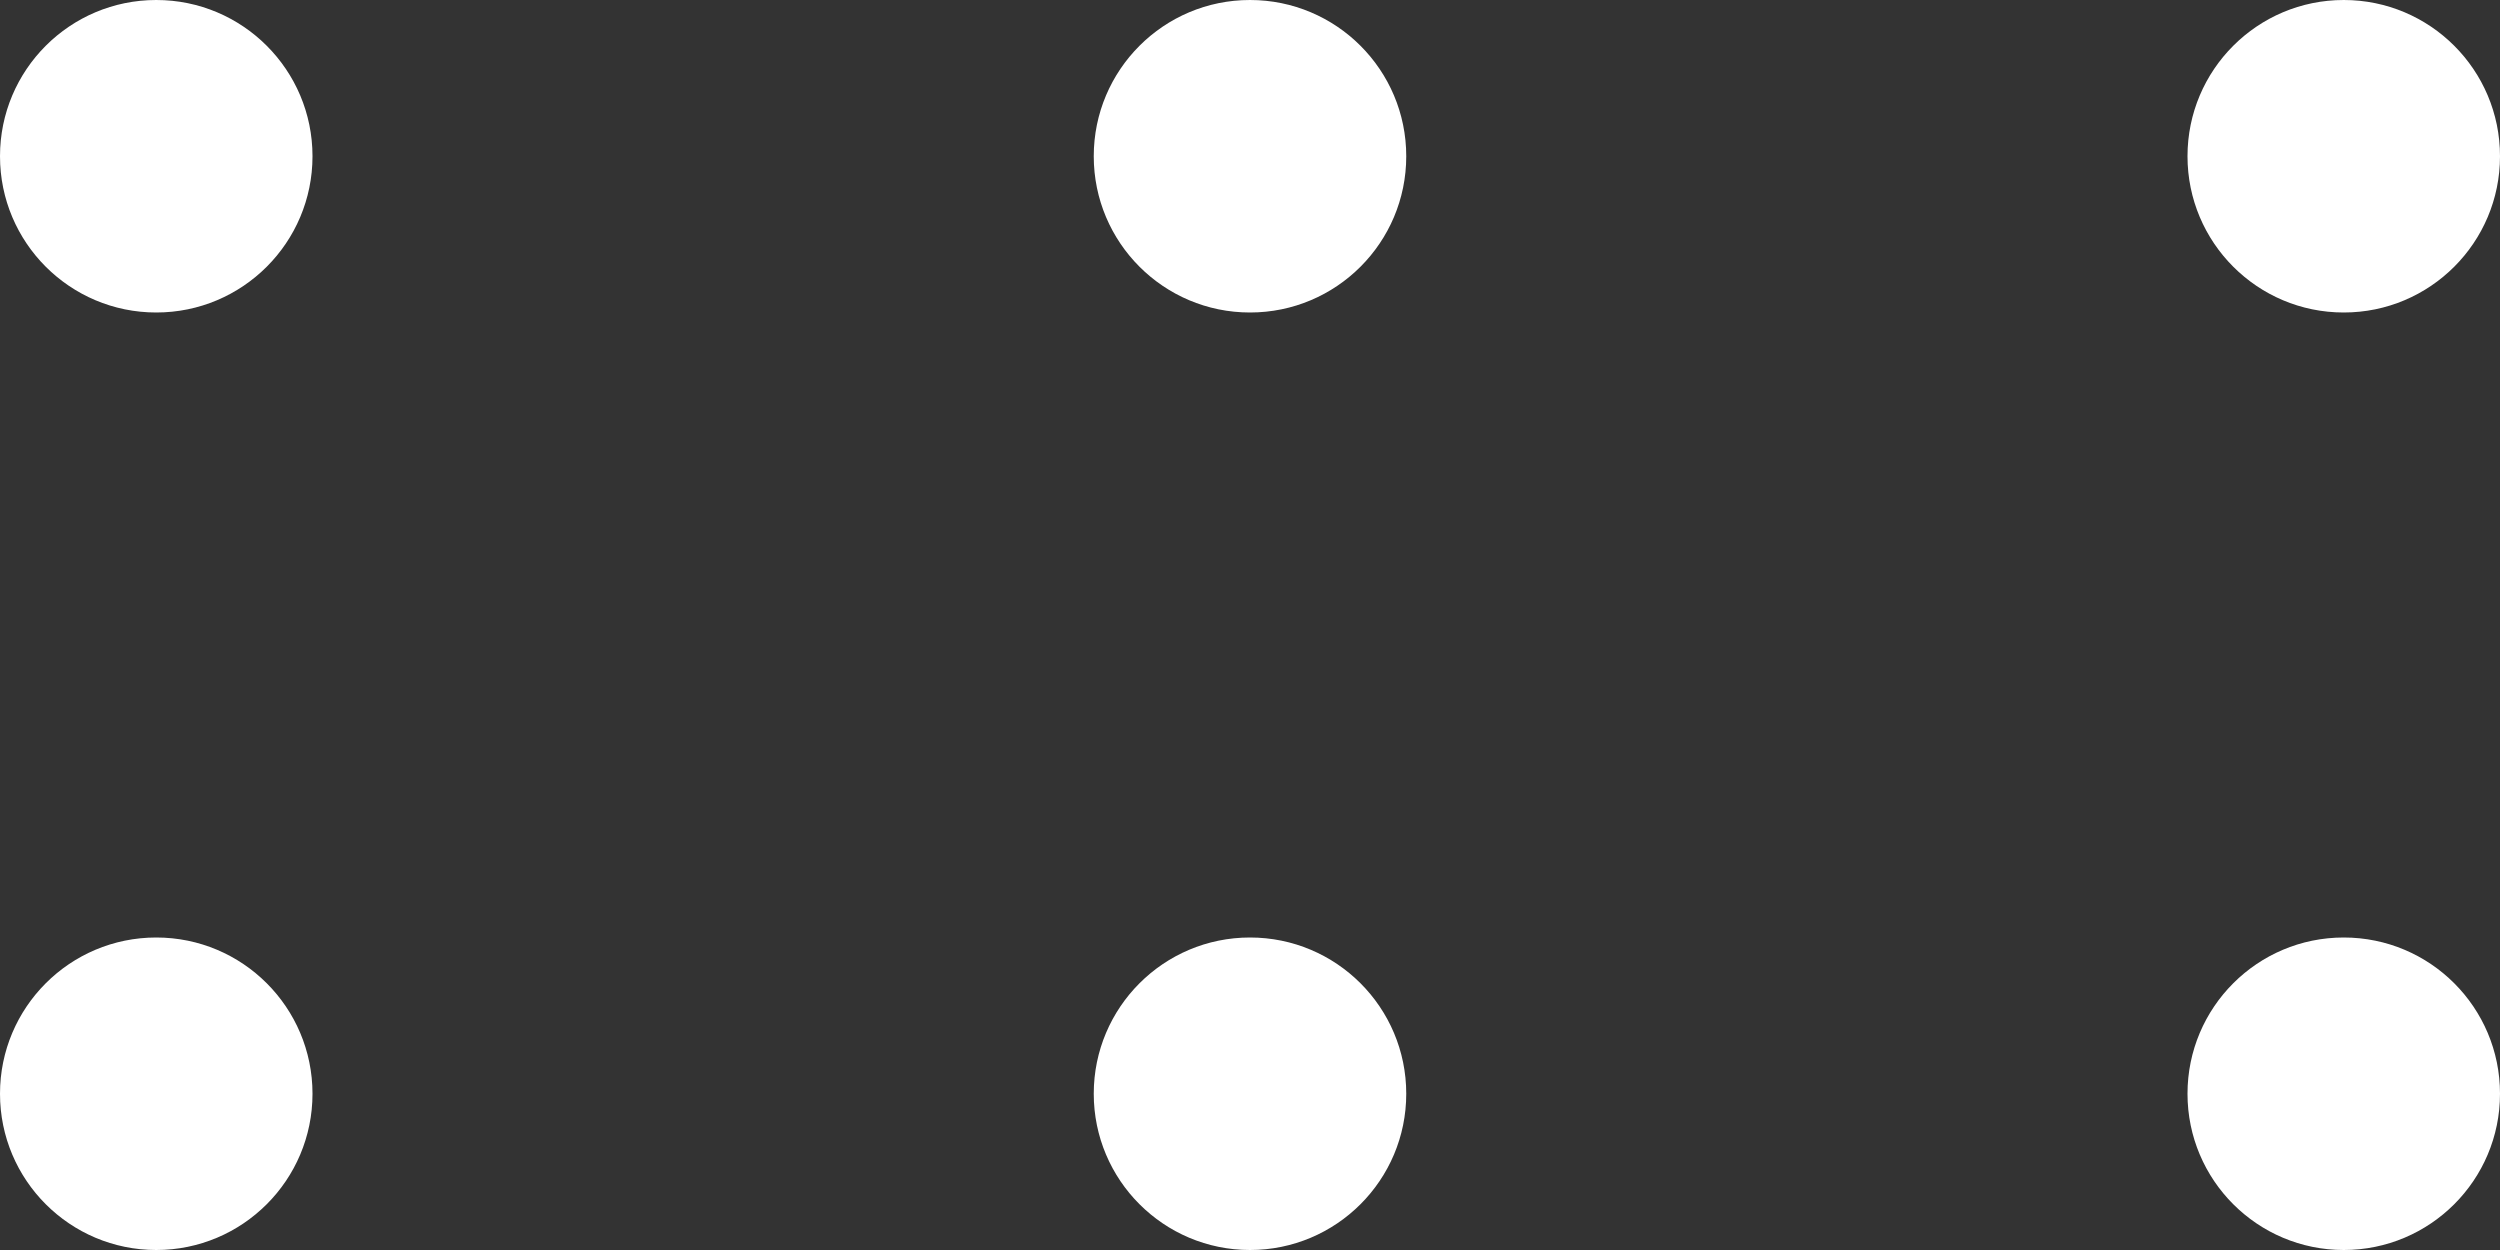 <svg xmlns="http://www.w3.org/2000/svg" fill="none" viewBox="0 0 50 25" height="25" width="50">
<rect x="0" y="0" width="50" height="25" fill="#333333" stroke="none"/>
<path fill="white" d="M25 6.25C26.726 6.25 28.125 4.851 28.125 3.125C28.125 1.399 26.726 0 25 0C23.274 0 21.875 1.399 21.875 3.125C21.875 4.851 23.274 6.25 25 6.25Z"></path>
<path fill="white" d="M46.875 6.25C48.601 6.25 50 4.851 50 3.125C50 1.399 48.601 0 46.875 0C45.149 0 43.75 1.399 43.75 3.125C43.75 4.851 45.149 6.25 46.875 6.25Z"></path>
<path fill="white" d="M3.125 6.25C4.851 6.25 6.25 4.851 6.25 3.125C6.25 1.399 4.851 0 3.125 0C1.399 0 0 1.399 0 3.125C0 4.851 1.399 6.25 3.125 6.25Z"></path>
<path fill="white" d="M25 25C26.726 25 28.125 23.601 28.125 21.875C28.125 20.149 26.726 18.75 25 18.75C23.274 18.75 21.875 20.149 21.875 21.875C21.875 23.601 23.274 25 25 25Z"></path>
<path fill="white" d="M46.875 25C48.601 25 50 23.601 50 21.875C50 20.149 48.601 18.75 46.875 18.75C45.149 18.75 43.75 20.149 43.75 21.875C43.75 23.601 45.149 25 46.875 25Z"></path>
<path fill="white" d="M3.125 25C4.851 25 6.25 23.601 6.25 21.875C6.25 20.149 4.851 18.75 3.125 18.75C1.399 18.75 0 20.149 0 21.875C0 23.601 1.399 25 3.125 25Z"></path>
</svg>
